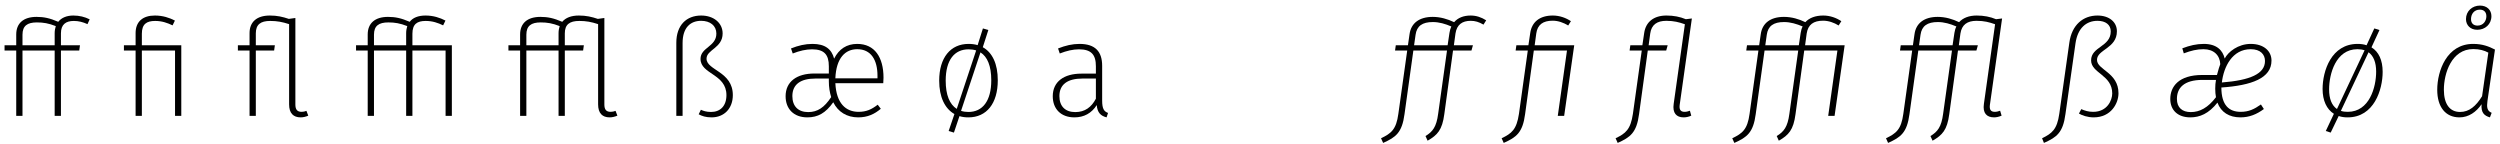 <?xml version="1.0" encoding="UTF-8"?>
<svg xmlns="http://www.w3.org/2000/svg" xmlns:xlink="http://www.w3.org/1999/xlink" width="796px" height="46px" viewBox="0 0 796 46" version="1.1">
<g id="surface1">
<path style=" stroke:none;fill-rule:nonzero;fill:rgb(0%,0%,0%);fill-opacity:1;" d="M 23.508 6.668 C 24.996 6.668 26.402 7.02 27.852 7.684 L 28.555 6.16 C 26.992 5.375 25.27 4.945 23.352 4.945 C 21.242 4.945 19.559 5.648 18.543 6.941 C 15.844 5.766 13.965 5.375 11.621 5.375 C 7.434 5.375 5.168 7.449 5.168 10.969 L 5.168 14.41 L 1.449 14.41 L 1.449 16.094 L 5.168 16.094 L 5.168 36.898 L 7.16 36.898 L 7.16 16.094 L 17.406 16.094 L 17.406 36.898 L 19.402 36.898 L 19.402 16.094 L 25.23 16.094 L 25.465 14.41 L 19.402 14.41 L 19.402 10.617 C 19.402 7.801 20.93 6.668 23.508 6.668 Z M 17.406 14.41 L 7.16 14.41 L 7.16 11.047 C 7.16 8.23 8.688 7.137 11.738 7.137 C 13.809 7.137 15.453 7.41 17.762 8.309 C 17.566 8.973 17.406 9.719 17.406 10.539 Z M 17.406 14.41 "/>
<path style=" stroke:none;fill-rule:nonzero;fill:rgb(0%,0%,0%);fill-opacity:1;" d="M 49.312 4.945 C 45.441 4.945 43.176 6.902 43.176 10.539 L 43.176 14.41 L 39.457 14.41 L 39.457 16.094 L 43.176 16.094 L 43.176 36.898 L 45.168 36.898 L 45.168 16.094 L 55.73 16.094 L 55.73 36.898 L 57.723 36.898 L 57.723 14.41 L 45.168 14.41 L 45.168 10.734 C 45.168 7.645 46.695 6.668 49.395 6.668 C 51.582 6.668 53.305 7.293 54.945 8.074 L 55.691 6.551 C 53.93 5.648 51.855 4.945 49.312 4.945 Z M 49.312 4.945 "/>
<path style=" stroke:none;fill-rule:nonzero;fill:rgb(0%,0%,0%);fill-opacity:1;" d="M 97.566 35.297 C 97.098 35.492 96.551 35.609 96.043 35.609 C 94.594 35.609 94.047 34.828 94.047 33.262 L 94.047 5.727 L 92.051 6 L 92.051 6.039 C 89.941 5.336 88.258 4.945 85.91 4.945 C 81.727 4.945 79.457 7.02 79.457 10.539 L 79.457 14.41 L 75.742 14.41 L 75.742 16.094 L 79.457 16.094 L 79.457 36.898 L 81.453 36.898 L 81.453 16.094 L 87.281 16.094 L 87.516 14.41 L 81.453 14.41 L 81.453 10.617 C 81.453 7.801 82.977 6.668 86.027 6.668 C 88.219 6.668 89.863 6.98 92.051 7.684 L 92.051 33.223 C 92.051 36.078 93.422 37.371 95.727 37.371 C 96.59 37.371 97.449 37.133 98.152 36.82 Z M 97.566 35.297 "/>
<path style=" stroke:none;fill-rule:nonzero;fill:rgb(0%,0%,0%);fill-opacity:1;" d="M 131.312 14.41 L 131.312 10.734 C 131.312 7.645 132.84 6.668 135.539 6.668 C 137.73 6.668 139.488 7.293 141.094 8.074 L 141.836 6.551 C 140.074 5.648 138.004 4.945 135.5 4.945 C 133.152 4.945 131.434 5.648 130.453 6.941 C 127.715 5.766 125.879 5.375 123.531 5.375 C 119.348 5.375 117.078 7.449 117.078 10.969 L 117.078 14.41 L 113.363 14.41 L 113.363 16.094 L 117.078 16.094 L 117.078 36.898 L 119.074 36.898 L 119.074 16.094 L 129.32 16.094 L 129.32 36.898 L 131.312 36.898 L 131.312 16.094 L 141.875 16.094 L 141.875 36.898 L 143.871 36.898 L 143.871 14.41 Z M 129.32 14.41 L 119.074 14.41 L 119.074 11.047 C 119.074 8.23 120.598 7.137 123.648 7.137 C 125.723 7.137 127.363 7.41 129.672 8.309 C 129.477 8.973 129.32 9.719 129.32 10.539 Z M 129.32 14.41 "/>
<path style=" stroke:none;fill-rule:nonzero;fill:rgb(0%,0%,0%);fill-opacity:1;" d="M 195.988 35.297 C 195.48 35.492 194.973 35.609 194.426 35.609 C 192.977 35.609 192.43 34.828 192.43 33.262 L 192.43 5.727 L 190.438 6 L 190.438 6.039 C 188.324 5.336 186.641 4.945 184.297 4.945 C 181.871 4.945 180.109 5.648 179.016 6.941 C 176.277 5.766 174.398 5.375 172.055 5.375 C 167.867 5.375 165.602 7.449 165.602 10.969 L 165.602 14.41 L 161.883 14.41 L 161.883 16.094 L 165.602 16.094 L 165.602 36.898 L 167.594 36.898 L 167.594 16.094 L 177.844 16.094 L 177.844 36.898 L 179.836 36.898 L 179.836 16.094 L 185.664 16.094 L 185.898 14.41 L 179.836 14.41 L 179.836 10.617 C 179.836 7.801 181.363 6.668 184.453 6.668 C 186.641 6.668 188.285 6.98 190.438 7.684 L 190.438 33.223 C 190.438 36.078 191.805 37.371 194.113 37.371 C 194.973 37.371 195.832 37.133 196.578 36.82 Z M 177.844 14.41 L 167.594 14.41 L 167.594 11.047 C 167.594 8.23 169.121 7.137 172.172 7.137 C 174.242 7.137 175.887 7.41 178.195 8.309 C 178 8.973 177.844 9.719 177.844 10.539 Z M 177.844 14.41 "/>
<path style=" stroke:none;fill-rule:nonzero;fill:rgb(0%,0%,0%);fill-opacity:1;" d="M 223.242 4.945 C 218.586 4.945 215.34 7.996 215.34 13.629 L 215.34 36.898 L 217.336 36.898 L 217.336 13.707 C 217.336 8.777 219.84 6.629 223.242 6.629 C 226.137 6.629 228.09 8.191 228.09 10.695 C 228.09 14.879 223.047 15.074 223.047 18.754 C 223.047 23.68 231.297 23.484 231.297 30.289 C 231.297 33.77 229.305 35.648 226.41 35.648 C 224.883 35.648 223.906 35.297 223.164 34.945 L 222.461 36.391 C 223.477 36.938 224.688 37.371 226.566 37.371 C 230.594 37.371 233.332 34.516 233.332 30.289 C 233.332 22.703 224.961 22.43 224.961 18.676 C 224.961 15.781 230.086 15.309 230.086 10.656 C 230.086 7.332 227.27 4.945 223.242 4.945 Z M 223.242 4.945 "/>
<path style=" stroke:none;fill-rule:nonzero;fill:rgb(0%,0%,0%);fill-opacity:1;" d="M 281.309 24.734 C 281.309 18.242 278.492 13.98 272.938 13.98 C 269.574 13.98 267.109 15.625 265.586 18.676 C 264.805 15.664 262.73 13.98 258.703 13.98 C 256.355 13.98 254.203 14.488 251.855 15.426 L 252.406 17.031 C 254.594 16.172 256.629 15.703 258.547 15.703 C 262.457 15.703 263.902 17.422 263.902 21.098 L 263.902 23.406 L 259.289 23.406 C 253.695 23.406 250.137 25.988 250.137 30.641 C 250.137 34.672 252.719 37.371 257.059 37.371 C 260.383 37.371 262.848 36.039 265.312 32.559 C 266.836 35.648 269.652 37.371 273.25 37.371 C 276.223 37.371 278.414 36.352 280.449 34.633 L 279.469 33.34 C 277.516 34.828 275.871 35.609 273.367 35.609 C 269.301 35.609 266.289 32.91 265.977 26.496 L 281.23 26.496 C 281.27 26.066 281.309 25.441 281.309 24.734 Z M 279.391 24.934 L 265.977 24.934 C 266.25 18.398 269.184 15.664 272.938 15.664 C 277.32 15.664 279.391 19.066 279.391 24.109 Z M 257.332 35.688 C 254.164 35.688 252.289 33.848 252.289 30.602 C 252.289 26.809 254.984 25.012 259.602 25.012 L 263.902 25.012 L 263.902 25.871 C 263.902 27.746 264.176 29.43 264.648 30.914 C 262.457 34.242 260.305 35.688 257.332 35.688 Z M 257.332 35.688 "/>
<path style=" stroke:none;fill-rule:nonzero;fill:rgb(0%,0%,0%);fill-opacity:1;" d="M 312.922 15.035 L 314.684 9.562 L 312.961 9.051 L 311.281 14.371 C 310.418 14.098 309.402 13.98 308.387 13.98 C 302.637 13.98 299.039 18.359 299.039 25.676 C 299.039 30.836 300.797 34.555 303.887 36.312 L 302.051 41.711 L 303.73 42.219 L 305.492 36.977 C 306.352 37.254 307.289 37.371 308.348 37.371 C 314.133 37.371 317.695 32.949 317.695 25.559 C 317.695 20.355 315.973 16.719 312.922 15.035 Z M 301.109 25.676 C 301.109 19.066 303.926 15.703 308.387 15.703 C 309.246 15.703 310.066 15.82 310.809 16.055 L 304.629 34.672 C 302.363 33.223 301.109 30.25 301.109 25.676 Z M 308.348 35.648 C 307.484 35.648 306.703 35.531 306 35.297 L 312.18 16.68 C 314.371 18.047 315.621 20.98 315.621 25.559 C 315.621 32.207 312.805 35.648 308.348 35.648 Z M 308.348 35.648 "/>
<path style=" stroke:none;fill-rule:nonzero;fill:rgb(0%,0%,0%);fill-opacity:1;" d="M 350.926 32.012 L 350.926 20.941 C 350.926 16.445 348.734 13.98 343.727 13.98 C 341.418 13.98 339.27 14.488 336.883 15.426 L 337.43 17.031 C 339.621 16.172 341.656 15.703 343.531 15.703 C 347.48 15.703 348.93 17.422 348.93 21.098 L 348.93 23.445 L 344.312 23.445 C 338.762 23.445 335.199 25.988 335.199 30.641 C 335.199 34.672 337.781 37.371 342.086 37.371 C 345.176 37.371 347.559 36.039 349.203 33.457 C 349.398 35.883 350.492 36.898 352.332 37.371 L 352.801 35.961 C 351.551 35.492 350.926 34.711 350.926 32.012 Z M 342.359 35.688 C 339.191 35.688 337.312 33.848 337.312 30.602 C 337.312 26.809 340.012 25.012 344.625 25.012 L 348.93 25.012 L 348.93 31.426 C 347.52 34.121 345.449 35.688 342.359 35.688 Z M 342.359 35.688 "/>
<path style=" stroke:none;fill-rule:nonzero;fill:rgb(0%,0%,0%);fill-opacity:1;" d="M 468.277 6.629 C 469.684 6.629 470.859 6.98 472.344 7.84 L 473.203 6.473 C 471.641 5.492 470.074 4.945 468.238 4.945 C 465.969 4.945 464.168 5.688 462.996 7.059 C 460.961 6.078 458.617 5.375 456.191 5.375 C 451.848 5.375 449.27 7.41 448.797 10.891 L 448.289 14.41 L 444.418 14.41 L 444.184 16.094 L 448.055 16.094 L 445.238 36.234 C 444.574 41.242 442.934 42.492 439.723 44.02 L 440.391 45.504 C 444.418 43.707 446.414 42.258 447.195 36.352 L 450.012 16.094 L 460.727 16.094 L 457.91 36.234 C 457.363 40.422 456.152 41.945 453.883 43.312 L 454.547 44.801 C 457.676 43 459.203 41.398 459.867 36.352 L 462.645 16.094 L 468.512 16.094 L 468.98 14.41 L 462.918 14.41 L 463.426 10.656 C 463.855 7.84 465.578 6.629 468.277 6.629 Z M 460.922 14.41 L 450.246 14.41 L 450.715 11.086 C 451.105 8.27 452.867 7.02 456.23 7.02 C 458.223 7.02 460.219 7.605 462.098 8.426 C 461.824 9.012 461.629 9.719 461.512 10.461 Z M 460.922 14.41 "/>
<path style=" stroke:none;fill-rule:nonzero;fill:rgb(0%,0%,0%);fill-opacity:1;" d="M 501.234 14.41 L 488.641 14.41 L 489.148 10.656 C 489.539 7.84 491.301 6.59 494.391 6.59 C 496.113 6.59 497.832 7.215 499.32 8.113 L 500.18 6.746 C 498.613 5.688 496.582 4.945 494.391 4.945 C 490.285 4.945 487.742 6.98 487.234 10.461 L 486.645 14.41 L 482.812 14.41 L 482.578 16.094 L 486.449 16.094 L 483.637 36.234 C 482.891 41.242 481.328 42.492 478.121 44.02 L 478.785 45.504 C 482.812 43.707 484.809 42.258 485.59 36.352 L 488.367 16.094 L 498.926 16.094 L 495.996 36.898 L 498.027 36.898 Z M 501.234 14.41 "/>
<path style=" stroke:none;fill-rule:nonzero;fill:rgb(0%,0%,0%);fill-opacity:1;" d="M 536.387 35.609 C 535.016 35.609 534.625 34.828 534.82 33.34 L 538.691 5.883 L 536.777 6.117 C 534.898 5.336 532.902 4.945 530.598 4.945 C 526.566 4.945 524.027 6.98 523.516 10.461 L 522.93 14.41 L 519.098 14.41 L 518.863 16.094 L 522.734 16.094 L 519.918 36.234 C 519.176 41.242 517.609 42.492 514.402 44.02 L 515.07 45.504 C 519.098 43.707 521.094 42.258 521.875 36.352 L 524.652 16.094 L 530.52 16.094 L 530.988 14.41 L 524.926 14.41 L 525.434 10.656 C 525.824 7.84 527.625 6.629 530.559 6.629 C 532.941 6.629 534.586 7.059 536.465 7.723 L 532.902 33.066 C 532.473 36 533.766 37.371 536.07 37.371 C 536.895 37.371 537.754 37.172 538.496 36.82 L 538.066 35.258 C 537.559 35.453 536.934 35.609 536.387 35.609 Z M 536.387 35.609 "/>
<path style=" stroke:none;fill-rule:nonzero;fill:rgb(0%,0%,0%);fill-opacity:1;" d="M 587.336 14.41 L 574.742 14.41 L 575.25 10.656 C 575.684 7.84 577.402 6.59 580.492 6.59 C 582.215 6.59 583.973 7.215 585.422 8.113 L 586.281 6.746 C 584.715 5.688 582.684 4.945 580.531 4.945 C 578.027 4.945 576.074 5.688 574.82 7.059 C 572.828 6.078 570.48 5.375 568.016 5.375 C 563.676 5.375 561.094 7.41 560.625 10.891 L 560.117 14.41 L 556.242 14.41 L 556.008 16.094 L 559.879 16.094 L 557.066 36.234 C 556.398 41.242 554.758 42.492 551.551 44.02 L 552.215 45.504 C 556.242 43.707 558.238 42.258 559.02 36.352 L 561.836 16.094 L 572.555 16.094 L 569.738 36.234 C 569.188 40.422 567.977 41.945 565.707 43.312 L 566.375 44.801 C 569.504 43 571.027 41.398 571.691 36.352 L 574.469 16.094 L 585.031 16.094 L 582.098 36.898 L 584.129 36.898 Z M 572.75 14.41 L 562.07 14.41 L 562.539 11.086 C 562.93 8.27 564.691 7.02 568.055 7.02 C 570.051 7.02 572.043 7.605 573.961 8.426 C 573.648 9.012 573.453 9.719 573.336 10.461 Z M 572.75 14.41 "/>
<path style=" stroke:none;fill-rule:nonzero;fill:rgb(0%,0%,0%);fill-opacity:1;" d="M 635.156 35.609 C 633.789 35.609 633.395 34.828 633.59 33.34 L 637.465 5.883 L 635.547 6.117 C 633.668 5.336 631.676 4.945 629.367 4.945 C 626.941 4.945 625.027 5.688 623.773 7.059 C 621.742 6.078 619.434 5.375 616.969 5.375 C 612.629 5.375 610.047 7.41 609.578 10.891 L 609.07 14.41 L 605.195 14.41 L 604.961 16.094 L 608.836 16.094 L 606.02 36.234 C 605.352 41.242 603.711 42.492 600.504 44.02 L 601.168 45.504 C 605.195 43.707 607.191 42.258 607.973 36.352 L 610.789 16.094 L 621.508 16.094 L 618.691 36.234 C 618.145 40.422 616.93 41.945 614.66 43.312 L 615.328 44.801 C 618.457 43 619.98 41.398 620.645 36.352 L 623.422 16.094 L 629.289 16.094 L 629.758 14.41 L 623.695 14.41 L 624.203 10.656 C 624.637 7.84 626.395 6.629 629.328 6.629 C 631.754 6.629 633.355 7.059 635.234 7.723 L 631.676 33.066 C 631.246 36 632.535 37.371 634.922 37.371 C 635.664 37.371 636.523 37.172 637.309 36.82 L 636.84 35.258 C 636.328 35.453 635.703 35.609 635.156 35.609 Z M 621.703 14.41 L 611.023 14.41 L 611.492 11.086 C 611.883 8.27 613.645 7.02 617.008 7.02 C 619.004 7.02 620.996 7.605 622.914 8.426 C 622.602 9.012 622.406 9.719 622.289 10.461 Z M 621.703 14.41 "/>
<path style=" stroke:none;fill-rule:nonzero;fill:rgb(0%,0%,0%);fill-opacity:1;" d="M 650.789 45.504 C 654.855 43.707 656.852 42.258 657.633 36.352 L 660.84 13.785 C 661.543 8.895 664.32 6.629 667.84 6.629 C 670.383 6.629 672.062 7.84 672.062 9.992 C 672.062 14.957 665.805 14.801 665.805 19.223 C 665.805 23.328 672.535 23.836 672.535 29.742 C 672.535 31.895 670.969 35.609 666.473 35.609 C 664.984 35.609 663.852 35.258 662.676 34.75 L 661.934 36.156 C 662.914 36.742 664.672 37.371 666.629 37.371 C 672.223 37.371 674.527 32.832 674.527 29.703 C 674.527 23.055 667.684 22.273 667.684 19.066 C 667.684 15.742 674.02 15.426 674.02 9.953 C 674.02 7.02 671.594 4.945 667.84 4.945 C 663.266 4.945 659.664 7.918 658.883 13.551 L 655.676 36.234 C 654.973 41.242 653.328 42.492 650.199 44.02 Z M 650.789 45.504 "/>
<path style=" stroke:none;fill-rule:nonzero;fill:rgb(0%,0%,0%);fill-opacity:1;" d="M 701.691 13.98 C 699.348 13.98 697.195 14.488 694.848 15.387 L 695.316 16.992 C 697.586 16.133 699.504 15.664 701.574 15.664 C 704.898 15.664 706.816 17.617 706.934 20.434 C 706.738 20.941 706.309 22.156 705.879 23.875 L 701.184 23.875 C 693.676 23.875 691.016 27.59 691.016 31.504 C 691.016 35.102 693.441 37.371 697.391 37.371 C 700.402 37.371 703.258 36.195 706.035 32.676 C 707.168 35.727 709.75 37.371 713.348 37.371 C 716.203 37.371 718.551 36.391 720.82 34.711 L 719.879 33.262 C 717.73 34.789 715.969 35.609 713.426 35.609 C 709.828 35.609 707.285 33.613 707.285 27.863 C 716.945 27.199 723.242 24.895 723.242 19.301 C 723.242 16.211 720.738 13.98 716.633 13.98 C 712.605 13.98 709.438 16.523 708.344 18.637 C 707.715 16.016 705.801 13.98 701.691 13.98 Z M 716.633 15.664 C 719.723 15.664 721.172 17.344 721.172 19.418 C 721.172 23.523 716.438 25.559 707.441 26.262 C 708.027 21.254 710.766 15.664 716.633 15.664 Z M 705.566 25.441 C 705.254 27.082 705.254 29.391 705.566 30.953 C 702.984 34.32 700.402 35.688 697.547 35.688 C 694.848 35.688 693.129 34.281 693.129 31.504 C 693.129 28.062 695.277 25.441 701.301 25.441 Z M 705.566 25.441 "/>
<path style=" stroke:none;fill-rule:nonzero;fill:rgb(0%,0%,0%);fill-opacity:1;" d="M 755.078 15.074 L 757.621 9.562 L 755.977 9.051 L 753.516 14.41 C 752.652 14.098 751.676 13.98 750.66 13.98 C 742.289 13.98 739.512 22.586 739.512 28.336 C 739.512 32.012 740.805 34.789 743.109 36.234 L 740.531 41.711 L 742.094 42.219 L 744.637 36.938 C 745.535 37.254 746.473 37.371 747.492 37.371 C 755.938 37.371 758.637 28.492 758.637 22.898 C 758.637 19.145 757.387 16.484 755.078 15.074 Z M 741.586 28.453 C 741.586 23.641 743.66 15.664 750.621 15.664 C 751.48 15.664 752.184 15.781 752.887 16.016 L 744.09 34.711 C 742.445 33.574 741.586 31.504 741.586 28.453 Z M 747.531 35.609 C 746.707 35.609 746.004 35.531 745.34 35.297 L 754.141 16.641 C 755.703 17.773 756.566 19.809 756.566 22.82 C 756.566 27.785 754.414 35.609 747.531 35.609 Z M 747.531 35.609 "/>
<path style=" stroke:none;fill-rule:nonzero;fill:rgb(0%,0%,0%);fill-opacity:1;" d="M 789.625 1.777 C 787.164 1.777 785.168 3.539 785.168 6.078 C 785.168 8.035 786.574 9.484 788.766 9.484 C 791.27 9.484 793.266 7.723 793.266 5.141 C 793.266 3.188 791.855 1.777 789.625 1.777 Z M 789.586 3.07 C 790.879 3.07 791.66 3.852 791.66 5.18 C 791.66 6.668 790.684 8.152 788.844 8.152 C 787.516 8.152 786.773 7.371 786.773 6.078 C 786.773 4.438 787.789 3.07 789.586 3.07 Z M 787.438 13.98 C 779.066 13.98 776.016 22.547 776.016 28.609 C 776.016 34.043 778.637 37.371 783.094 37.371 C 786.027 37.371 788.453 35.648 790.137 33.184 C 789.902 35.922 791.035 36.859 792.793 37.371 L 793.344 35.922 C 791.855 35.297 791.738 34.121 792.012 32.09 L 794.398 15.781 C 792.402 14.762 790.41 13.98 787.438 13.98 Z M 787.477 15.625 C 789.469 15.625 790.996 16.055 792.285 16.758 L 790.293 30.641 C 788.336 33.809 786.184 35.648 783.289 35.648 C 780.043 35.648 778.129 33.184 778.129 28.57 C 778.129 23.328 780.594 15.625 787.477 15.625 Z M 787.477 15.625 "/>
</g>
</svg>
